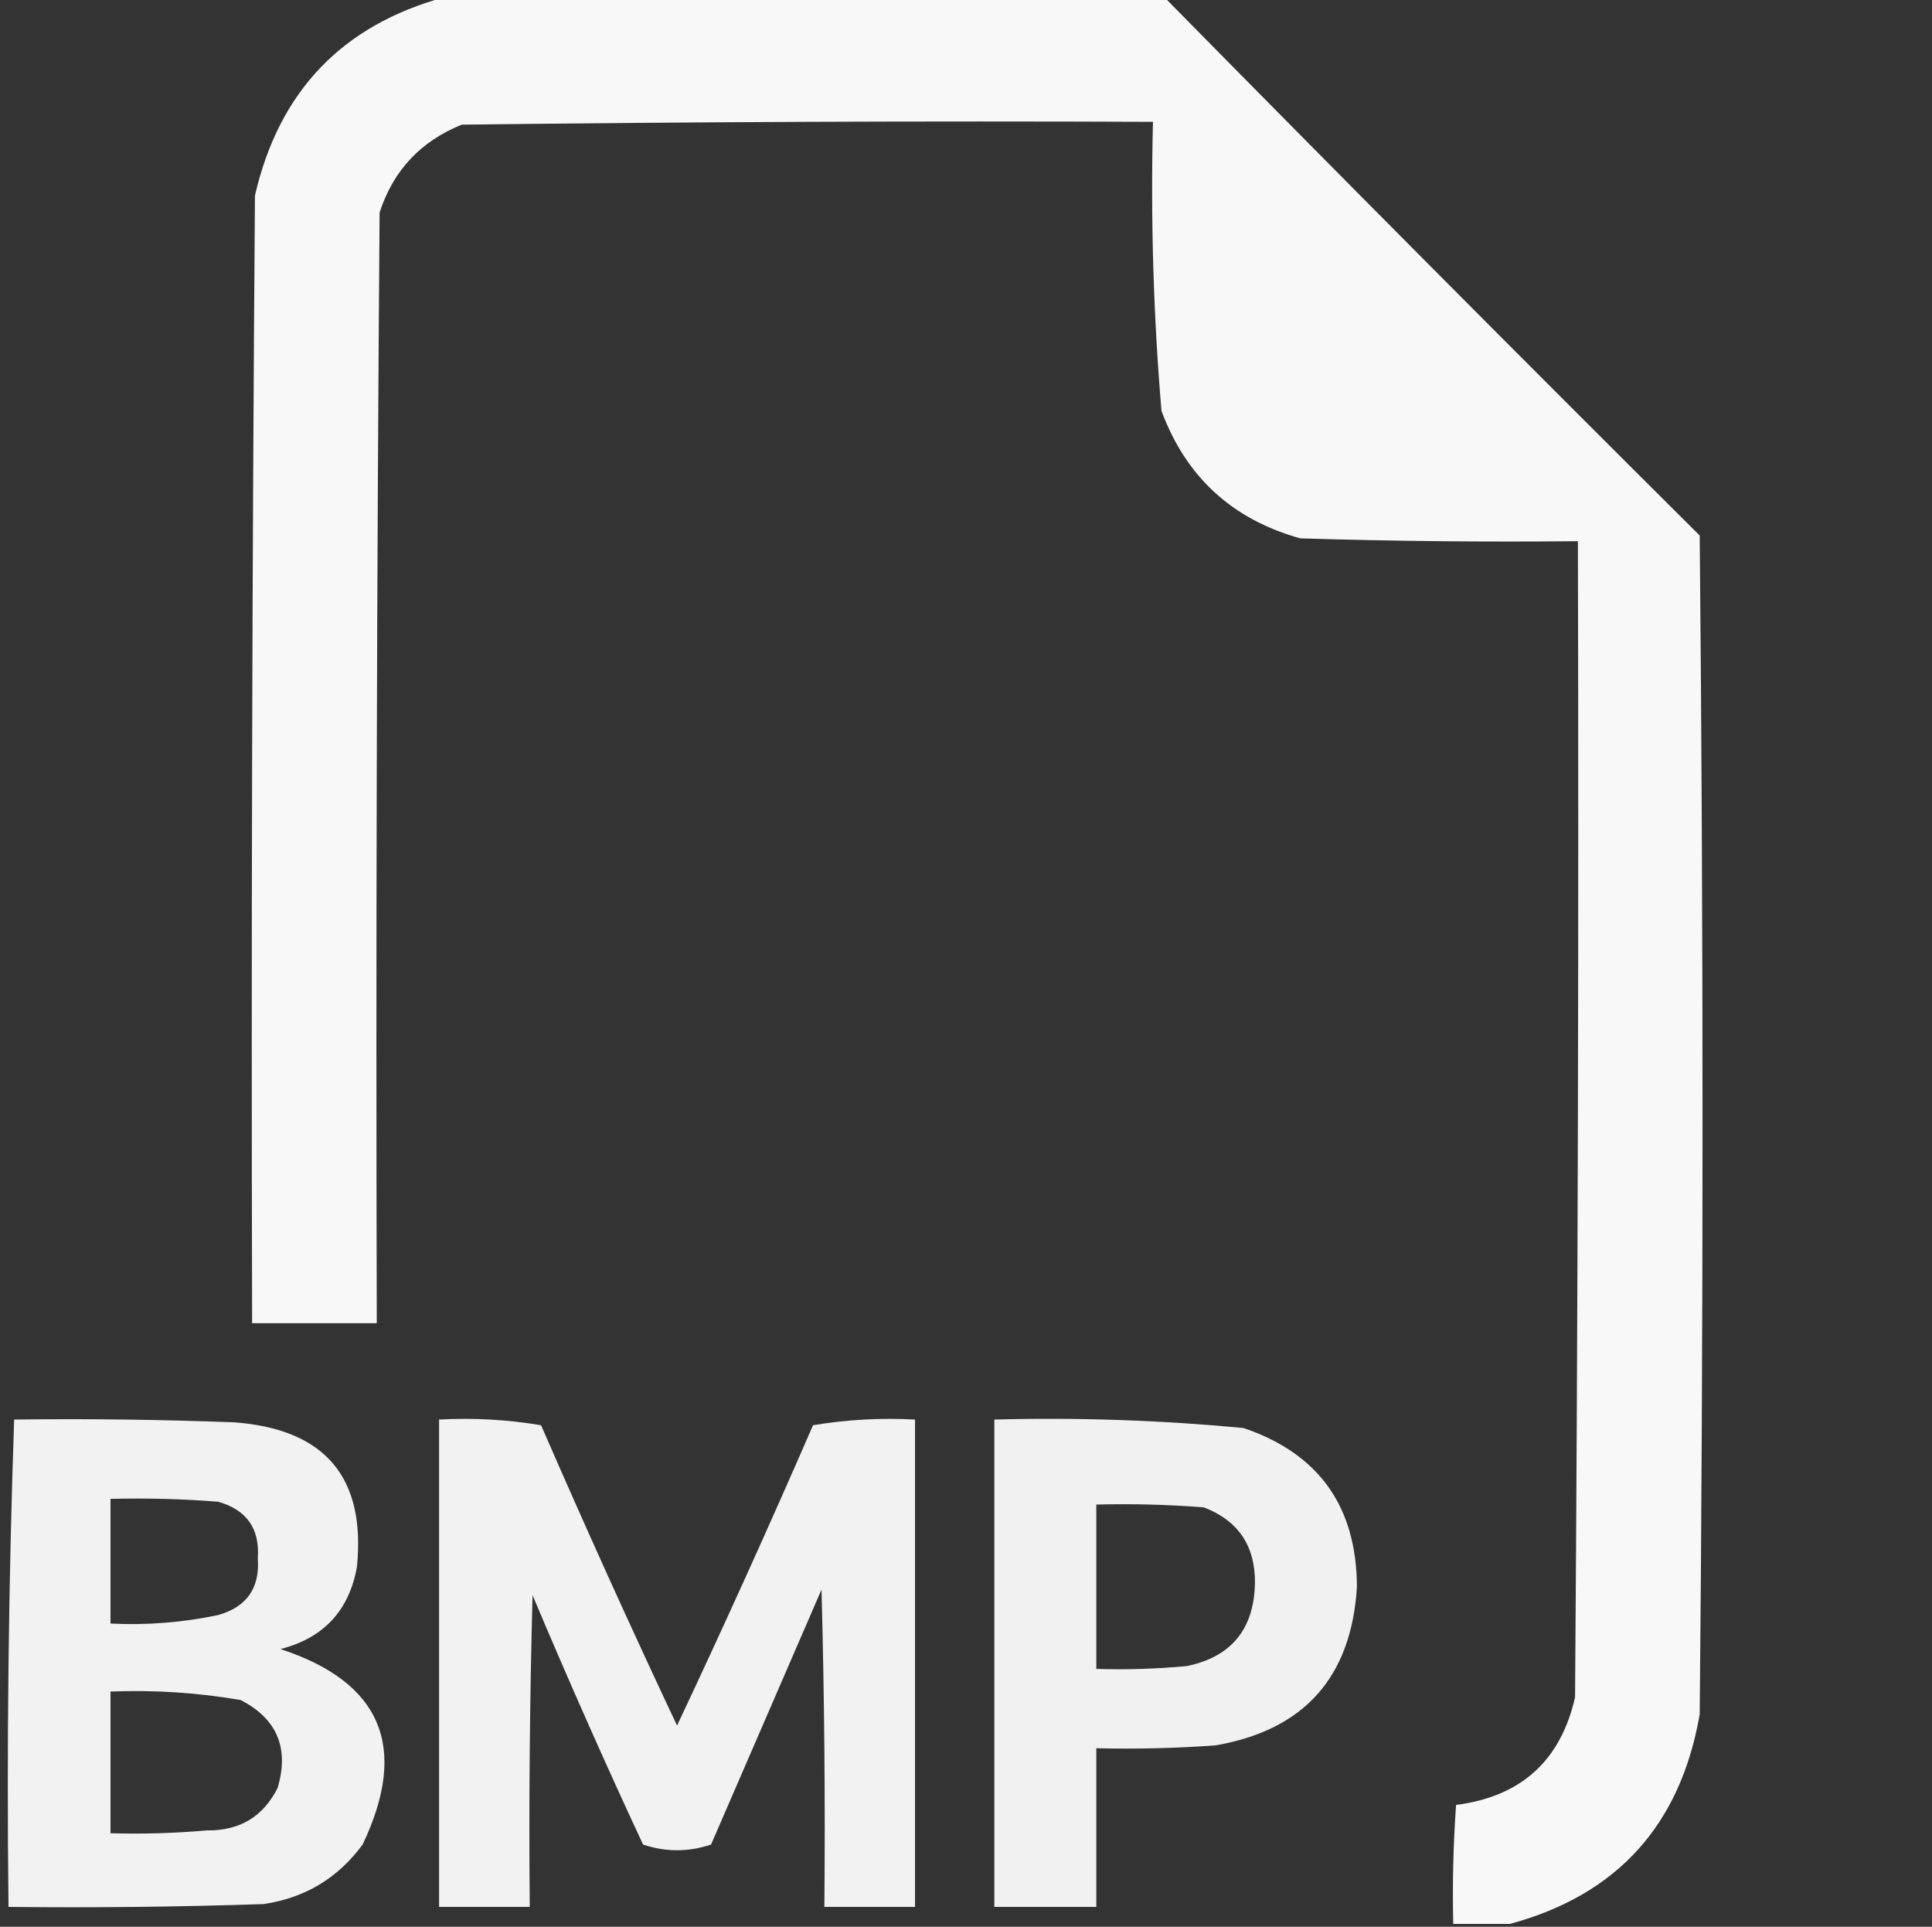 <?xml version="1.0" encoding="UTF-8"?>
<!DOCTYPE svg PUBLIC "-//W3C//DTD SVG 1.1//EN" "http://www.w3.org/Graphics/SVG/1.1/DTD/svg11.dtd">
<svg xmlns="http://www.w3.org/2000/svg" version="1.1" width="341px" height="340px" style="shape-rendering:geometricPrecision; text-rendering:geometricPrecision; image-rendering:optimizeQuality; fill-rule:evenodd; clip-rule:evenodd" xmlns:xlink="http://www.w3.org/1999/xlink">
<rect width="100%" height="100%" fill="#333333" stroke="none"/>
<g><path style="opacity:0.963" fill="#fefffe" d="M 78.5,-0.5 C 120.833,-0.5 163.167,-0.5 205.5,-0.5C 236.799,31.299 268.299,62.965 300,94.5C 300.667,163.833 300.667,233.167 300,302.5C 296.616,322.044 285.449,334.377 266.5,339.5C 263.167,339.5 259.833,339.5 256.5,339.5C 256.334,332.492 256.5,325.492 257,318.5C 268.461,317.036 275.461,310.703 278,299.5C 278.5,231.501 278.667,163.501 278.5,95.5C 262.163,95.667 245.83,95.5 229.5,95C 217.497,91.663 209.33,84.163 205,72.5C 203.573,55.548 203.073,38.548 203.5,21.5C 162.832,21.333 122.165,21.5 81.5,22C 74.242,24.924 69.408,30.091 67,37.5C 66.5,102.832 66.333,168.166 66.5,233.5C 59.167,233.5 51.833,233.5 44.5,233.5C 44.333,167.166 44.5,100.832 45,34.5C 49.247,16.088 60.414,4.422 78.5,-0.5 Z"/></g>
<g><path style="opacity:0.935" fill="#fefffe" d="M 2.5,250.5 C 15.504,250.333 28.504,250.5 41.5,251C 57.413,252.24 64.58,260.74 63,276.5C 61.614,284.22 57.114,289.053 49.5,291C 67.345,296.843 72.179,308.343 64,325.5C 59.633,331.434 53.8,334.934 46.5,336C 31.504,336.5 16.504,336.667 1.5,336.5C 1.175,307.76 1.509,279.093 2.5,250.5 Z M 19.5,264.5 C 25.842,264.334 32.175,264.5 38.5,265C 43.55,266.434 45.883,269.767 45.5,275C 45.883,280.233 43.55,283.566 38.5,285C 32.242,286.317 25.909,286.817 19.5,286.5C 19.5,279.167 19.5,271.833 19.5,264.5 Z M 19.5,298.5 C 27.228,298.189 34.895,298.689 42.5,300C 48.908,303.323 51.075,308.489 49,315.5C 46.447,320.584 42.281,323.084 36.5,323C 30.843,323.499 25.176,323.666 19.5,323.5C 19.5,315.167 19.5,306.833 19.5,298.5 Z"/></g>
<g><path style="opacity:0.937" fill="#fefffe" d="M 77.5,250.5 C 83.537,250.171 89.537,250.504 95.5,251.5C 103.243,269.316 111.243,286.983 119.5,304.5C 127.757,286.983 135.757,269.316 143.5,251.5C 149.463,250.504 155.463,250.171 161.5,250.5C 161.5,279.167 161.5,307.833 161.5,336.5C 156.167,336.5 150.833,336.5 145.5,336.5C 145.667,317.83 145.5,299.164 145,280.5C 138.5,295.5 132,310.5 125.5,325.5C 121.5,326.833 117.5,326.833 113.5,325.5C 106.725,310.951 100.225,296.284 94,281.5C 93.5,299.83 93.333,318.164 93.5,336.5C 88.167,336.5 82.833,336.5 77.5,336.5C 77.5,307.833 77.5,279.167 77.5,250.5 Z"/></g>
<g><path style="opacity:0.933" fill="#fefffe" d="M 175.5,250.5 C 190.211,250.106 204.878,250.606 219.5,252C 232.764,256.5 239.43,265.833 239.5,280C 238.53,295.967 230.197,305.301 214.5,308C 207.508,308.5 200.508,308.666 193.5,308.5C 193.5,317.833 193.5,327.167 193.5,336.5C 187.5,336.5 181.5,336.5 175.5,336.5C 175.5,307.833 175.5,279.167 175.5,250.5 Z M 193.5,265.5 C 199.842,265.334 206.175,265.5 212.5,266C 218.606,268.366 221.606,272.866 221.5,279.5C 221.292,287.537 217.292,292.37 209.5,294C 204.177,294.499 198.844,294.666 193.5,294.5C 193.5,284.833 193.5,275.167 193.5,265.5 Z"/></g>
</svg>

